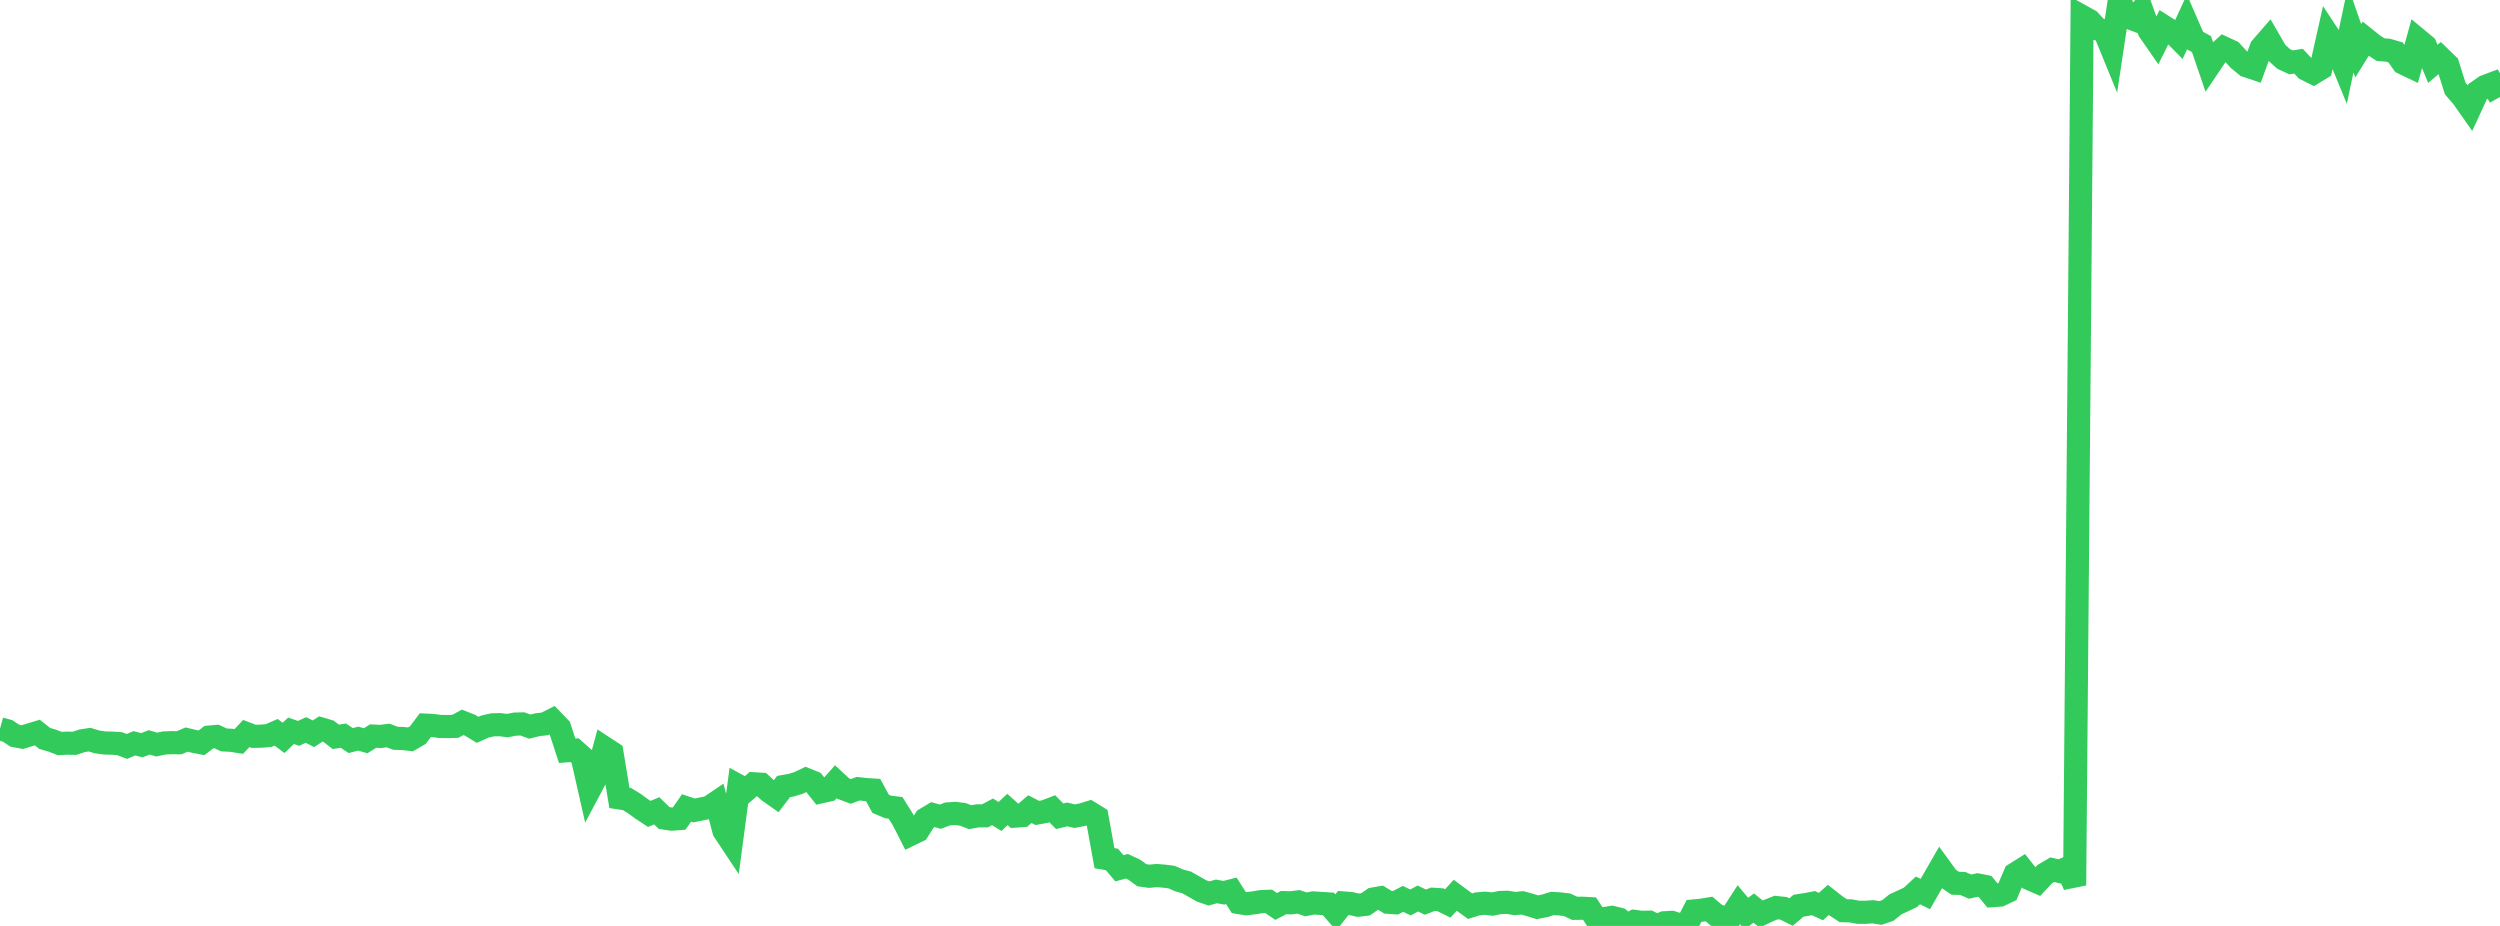 <?xml version="1.0" standalone="no"?>
<!DOCTYPE svg PUBLIC "-//W3C//DTD SVG 1.1//EN" "http://www.w3.org/Graphics/SVG/1.1/DTD/svg11.dtd">

<svg width="135" height="50" viewBox="0 0 135 50" preserveAspectRatio="none" 
  xmlns="http://www.w3.org/2000/svg"
  xmlns:xlink="http://www.w3.org/1999/xlink">


<polyline points="0.0, 39.355 0.403, 39.465 0.806, 39.73 1.209, 39.805 1.612, 39.678 2.015, 39.557 2.418, 39.877 2.821, 39.993 3.224, 40.151 3.627, 40.13 4.03, 40.137 4.433, 40.002 4.836, 39.94 5.239, 40.063 5.642, 40.12 6.045, 40.131 6.448, 40.154 6.851, 40.308 7.254, 40.138 7.657, 40.242 8.06, 40.088 8.463, 40.206 8.866, 40.12 9.269, 40.104 9.672, 40.108 10.075, 39.937 10.478, 40.033 10.881, 40.112 11.284, 39.804 11.687, 39.768 12.09, 39.955 12.493, 39.976 12.896, 40.039 13.299, 39.609 13.701, 39.763 14.104, 39.754 14.507, 39.718 14.91, 39.543 15.313, 39.846 15.716, 39.462 16.119, 39.602 16.522, 39.418 16.925, 39.622 17.328, 39.361 17.731, 39.479 18.134, 39.789 18.537, 39.724 18.94, 39.991 19.343, 39.887 19.746, 40 20.149, 39.748 20.552, 39.768 20.955, 39.716 21.358, 39.867 21.761, 39.88 22.164, 39.928 22.567, 39.693 22.97, 39.156 23.373, 39.175 23.776, 39.229 24.179, 39.234 24.582, 39.224 24.985, 39.007 25.388, 39.166 25.791, 39.411 26.194, 39.231 26.597, 39.142 27.0, 39.132 27.403, 39.182 27.806, 39.102 28.209, 39.091 28.612, 39.238 29.015, 39.135 29.418, 39.091 29.821, 38.887 30.224, 39.305 30.627, 40.541 31.03, 40.511 31.433, 40.869 31.836, 42.643 32.239, 41.883 32.642, 40.384 33.045, 40.647 33.448, 43.085 33.851, 43.145 34.254, 43.391 34.657, 43.686 35.06, 43.951 35.463, 43.784 35.866, 44.173 36.269, 44.234 36.672, 44.205 37.075, 43.629 37.478, 43.764 37.881, 43.682 38.284, 43.6 38.687, 43.328 39.09, 44.863 39.493, 45.469 39.896, 42.444 40.299, 42.664 40.701, 42.323 41.104, 42.348 41.507, 42.718 41.91, 43.002 42.313, 42.472 42.716, 42.402 43.119, 42.28 43.522, 42.087 43.925, 42.25 44.328, 42.758 44.731, 42.668 45.134, 42.216 45.537, 42.587 45.94, 42.737 46.343, 42.589 46.746, 42.635 47.149, 42.661 47.552, 43.404 47.955, 43.574 48.358, 43.624 48.761, 44.265 49.164, 45.059 49.567, 44.864 49.97, 44.23 50.373, 43.988 50.776, 44.101 51.179, 43.951 51.582, 43.924 51.985, 43.974 52.388, 44.129 52.791, 44.056 53.194, 44.053 53.597, 43.84 54.0, 44.09 54.403, 43.713 54.806, 44.072 55.209, 44.041 55.612, 43.692 56.015, 43.9 56.418, 43.827 56.821, 43.672 57.224, 44.079 57.627, 43.98 58.03, 44.073 58.433, 43.996 58.836, 43.872 59.239, 44.12 59.642, 46.343 60.045, 46.41 60.448, 46.887 60.851, 46.776 61.254, 46.965 61.657, 47.261 62.06, 47.318 62.463, 47.28 62.866, 47.312 63.269, 47.365 63.672, 47.541 64.075, 47.65 64.478, 47.877 64.881, 48.109 65.284, 48.246 65.687, 48.136 66.09, 48.209 66.493, 48.105 66.896, 48.737 67.299, 48.803 67.701, 48.754 68.104, 48.687 68.507, 48.671 68.91, 48.948 69.313, 48.741 69.716, 48.752 70.119, 48.701 70.522, 48.835 70.925, 48.757 71.328, 48.786 71.731, 48.811 72.134, 49.271 72.537, 48.759 72.94, 48.79 73.343, 48.882 73.746, 48.831 74.149, 48.548 74.552, 48.478 74.955, 48.723 75.358, 48.75 75.761, 48.537 76.164, 48.733 76.567, 48.519 76.97, 48.716 77.373, 48.56 77.776, 48.586 78.179, 48.784 78.582, 48.344 78.985, 48.644 79.388, 48.934 79.791, 48.808 80.194, 48.775 80.597, 48.82 81.0, 48.736 81.403, 48.724 81.806, 48.793 82.209, 48.753 82.612, 48.865 83.015, 48.992 83.418, 48.914 83.821, 48.787 84.224, 48.81 84.627, 48.858 85.03, 49.049 85.433, 49.044 85.836, 49.066 86.239, 49.677 86.642, 49.603 87.045, 49.538 87.448, 49.637 87.851, 49.964 88.254, 49.754 88.657, 49.805 89.06, 49.796 89.463, 50.0 89.866, 49.831 90.269, 49.808 90.672, 49.934 91.075, 49.965 91.478, 49.19 91.881, 49.152 92.284, 49.084 92.687, 49.425 93.09, 49.555 93.493, 49.477 93.896, 48.854 94.299, 49.338 94.701, 49.036 95.104, 49.36 95.507, 49.167 95.91, 49.008 96.313, 49.05 96.716, 49.251 97.119, 48.908 97.522, 48.847 97.925, 48.769 98.328, 48.955 98.731, 48.594 99.134, 48.912 99.537, 49.177 99.94, 49.188 100.343, 49.263 100.746, 49.262 101.149, 49.237 101.552, 49.3 101.955, 49.158 102.358, 48.831 102.761, 48.648 103.164, 48.456 103.567, 48.082 103.97, 48.278 104.373, 47.567 104.776, 46.867 105.179, 47.421 105.582, 47.696 105.985, 47.705 106.388, 47.879 106.791, 47.789 107.194, 47.868 107.597, 48.364 108.0, 48.335 108.403, 48.143 108.806, 47.199 109.209, 46.946 109.612, 47.456 110.015, 47.632 110.418, 47.202 110.821, 46.964 111.224, 47.058 111.627, 46.879 112.03, 47.81 112.433, 0.889 112.836, 1.112 113.239, 1.551 113.642, 1.684 114.045, 2.669 114.448, 0.0 114.851, 0.898 115.254, 1.053 115.657, 0.549 116.06, 1.668 116.463, 2.249 116.866, 1.442 117.269, 1.697 117.672, 2.105 118.075, 1.235 118.478, 2.162 118.881, 2.383 119.284, 3.563 119.687, 2.966 120.09, 2.594 120.493, 2.78 120.896, 3.215 121.299, 3.549 121.701, 3.684 122.104, 2.578 122.507, 2.114 122.91, 2.812 123.313, 3.181 123.716, 3.368 124.119, 3.304 124.522, 3.737 124.925, 3.938 125.328, 3.693 125.731, 1.9 126.134, 2.509 126.537, 3.493 126.94, 1.586 127.343, 2.744 127.746, 2.093 128.149, 2.415 128.552, 2.68 128.955, 2.711 129.358, 2.828 129.761, 3.4 130.164, 3.594 130.567, 2.137 130.97, 2.471 131.373, 3.448 131.776, 3.109 132.179, 3.5 132.582, 4.781 132.985, 5.25 133.388, 5.824 133.791, 4.952 134.194, 4.671 134.597, 4.519 135.0, 5.238" fill="none" stroke="#32ca5b" stroke-width="1.25"/>

</svg>